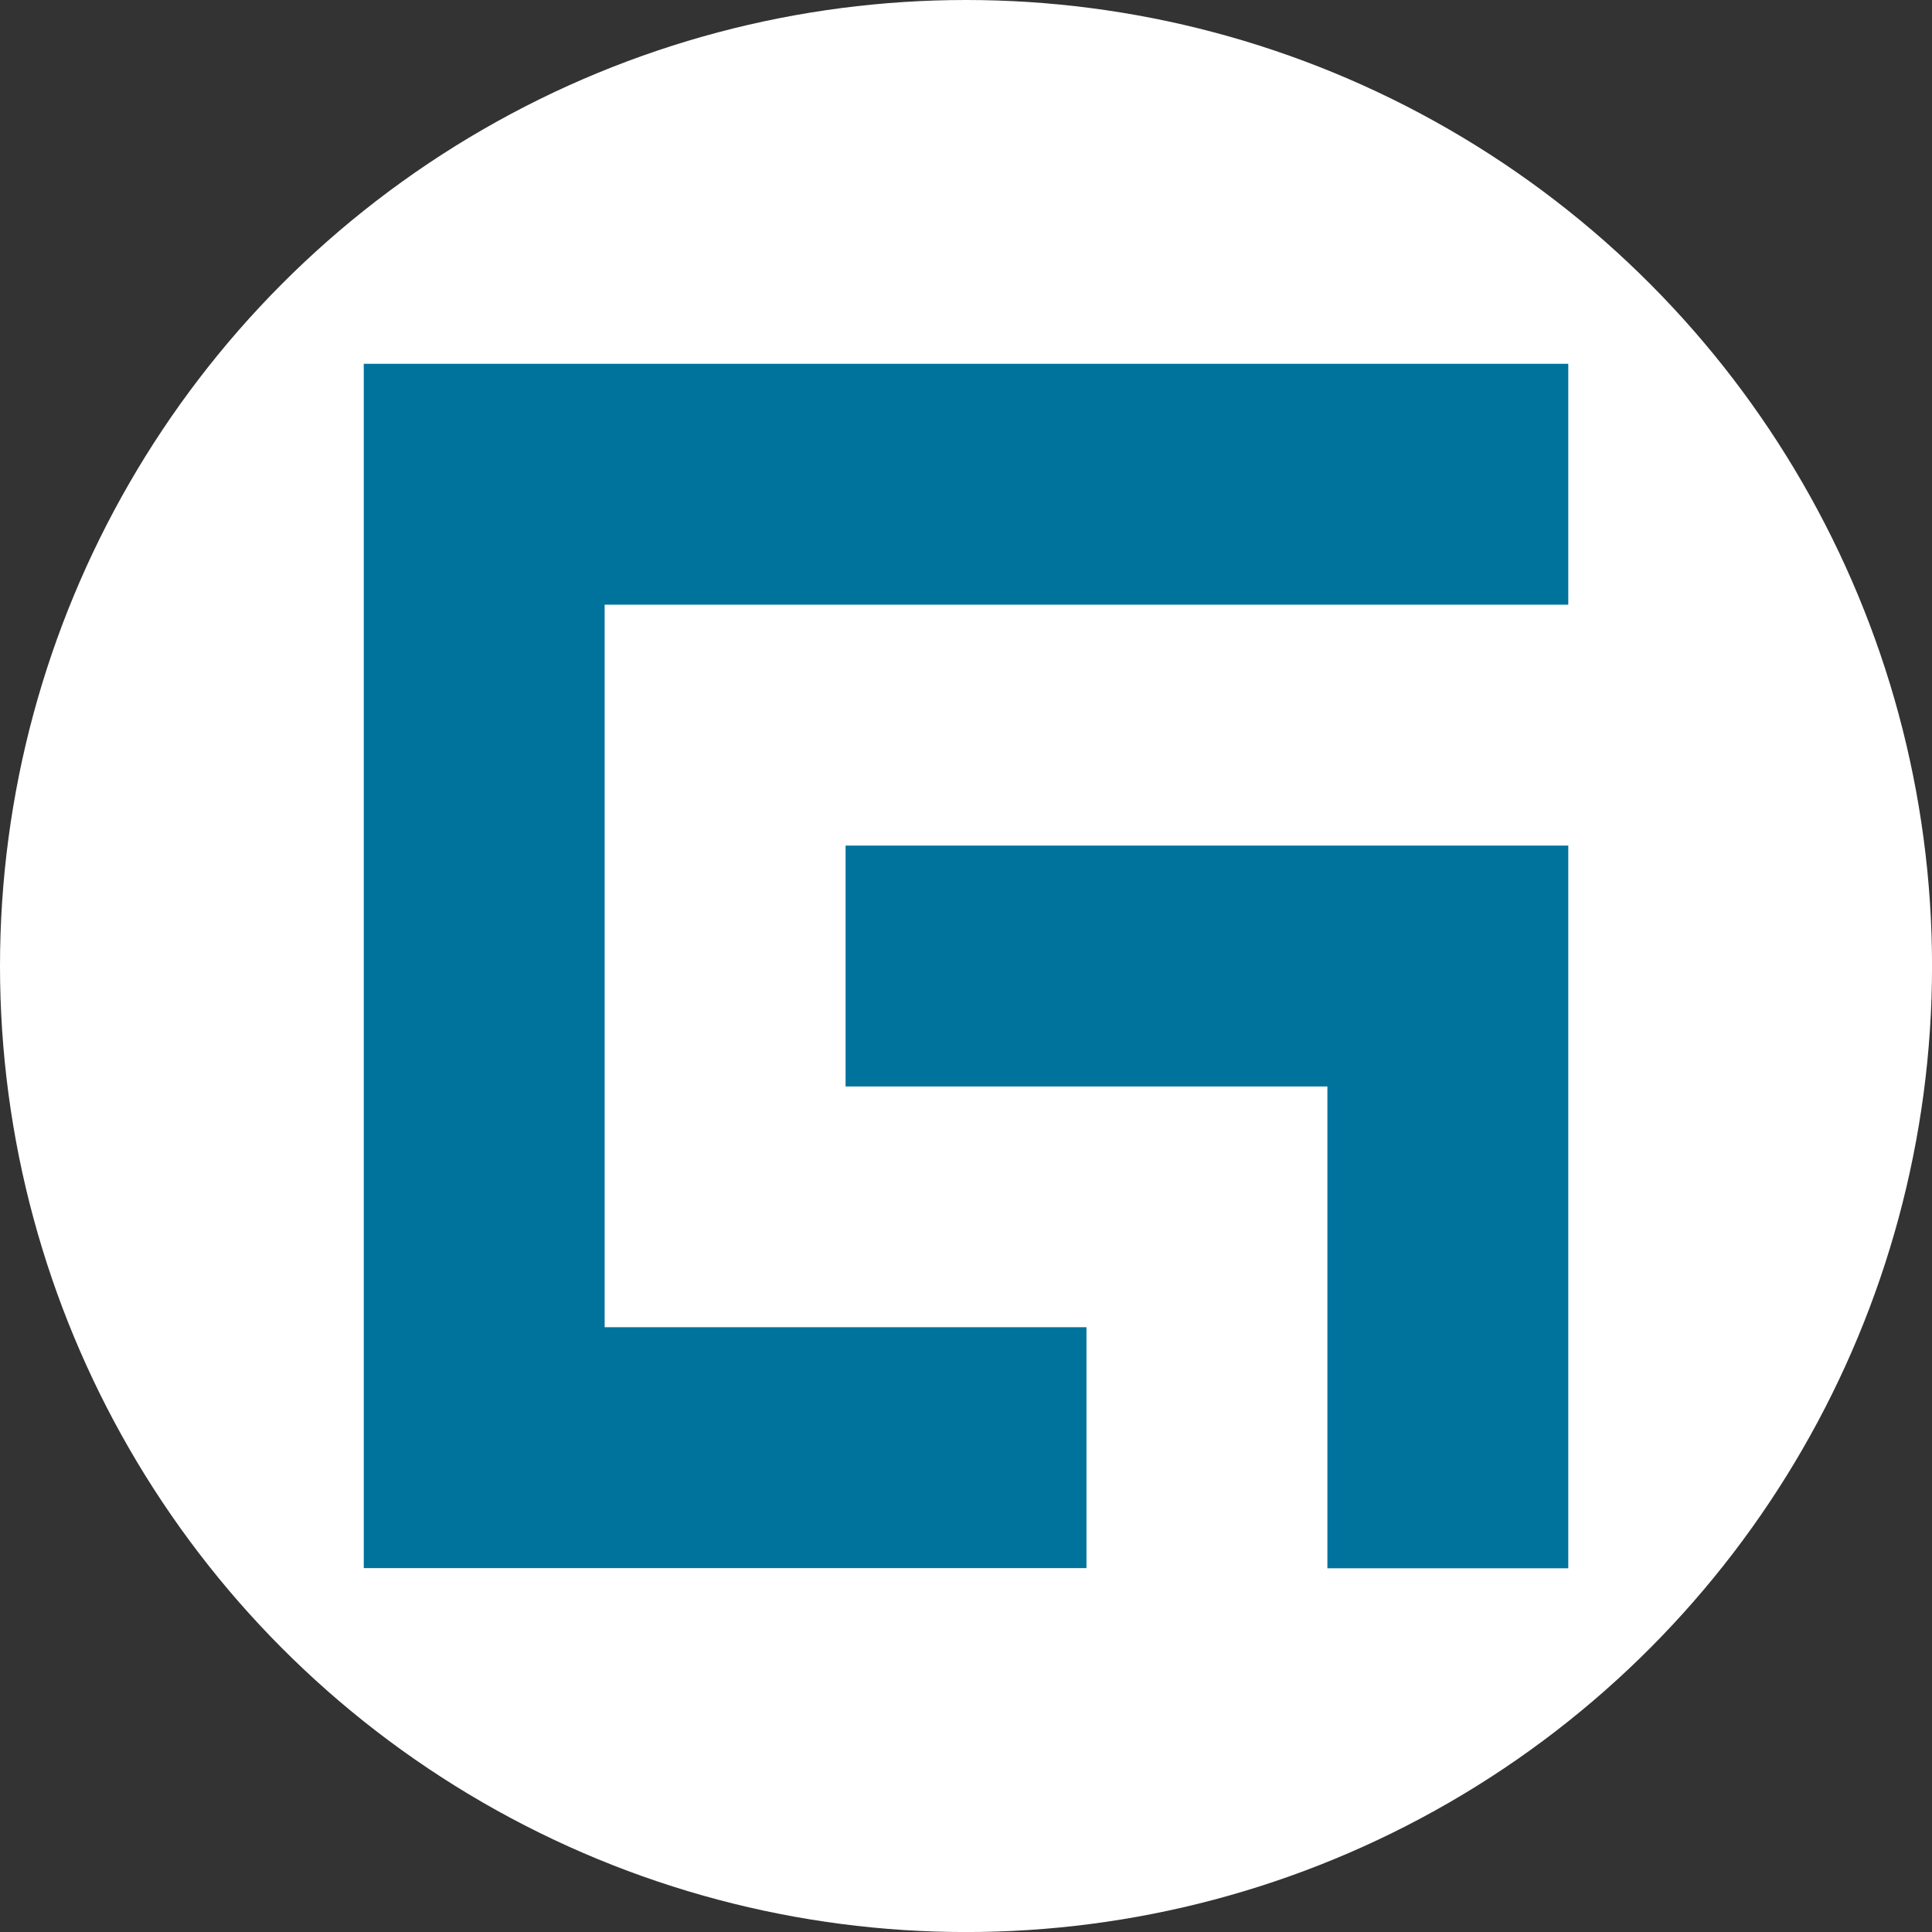 <?xml version="1.0" encoding="UTF-8"?>
<svg id="BACKGROUND" xmlns="http://www.w3.org/2000/svg" viewBox="0 0 459.57 459.57">
  <rect x="0" y="0" width="459.57" height="459.57" fill="#333333" stroke="none"/>
  <defs>
    <style>
      .cls-1 {
        fill: #fff;
      }

      .cls-2 {
        fill: #00739d;
      }
    </style>
  </defs>
  <circle class="cls-1" cx="229.79" cy="229.79" r="229.79"/>
  <g>
    <path class="cls-2" d="M373.05,143.83v-57.3H86.53v286.48h171.91v-57.3h-114.61v-171.87h229.22Z"/>
    <path class="cls-2" d="M373.05,201.14v171.91h-57.3v-114.61h-114.61v-57.3h171.91Z"/>
  </g>
</svg>